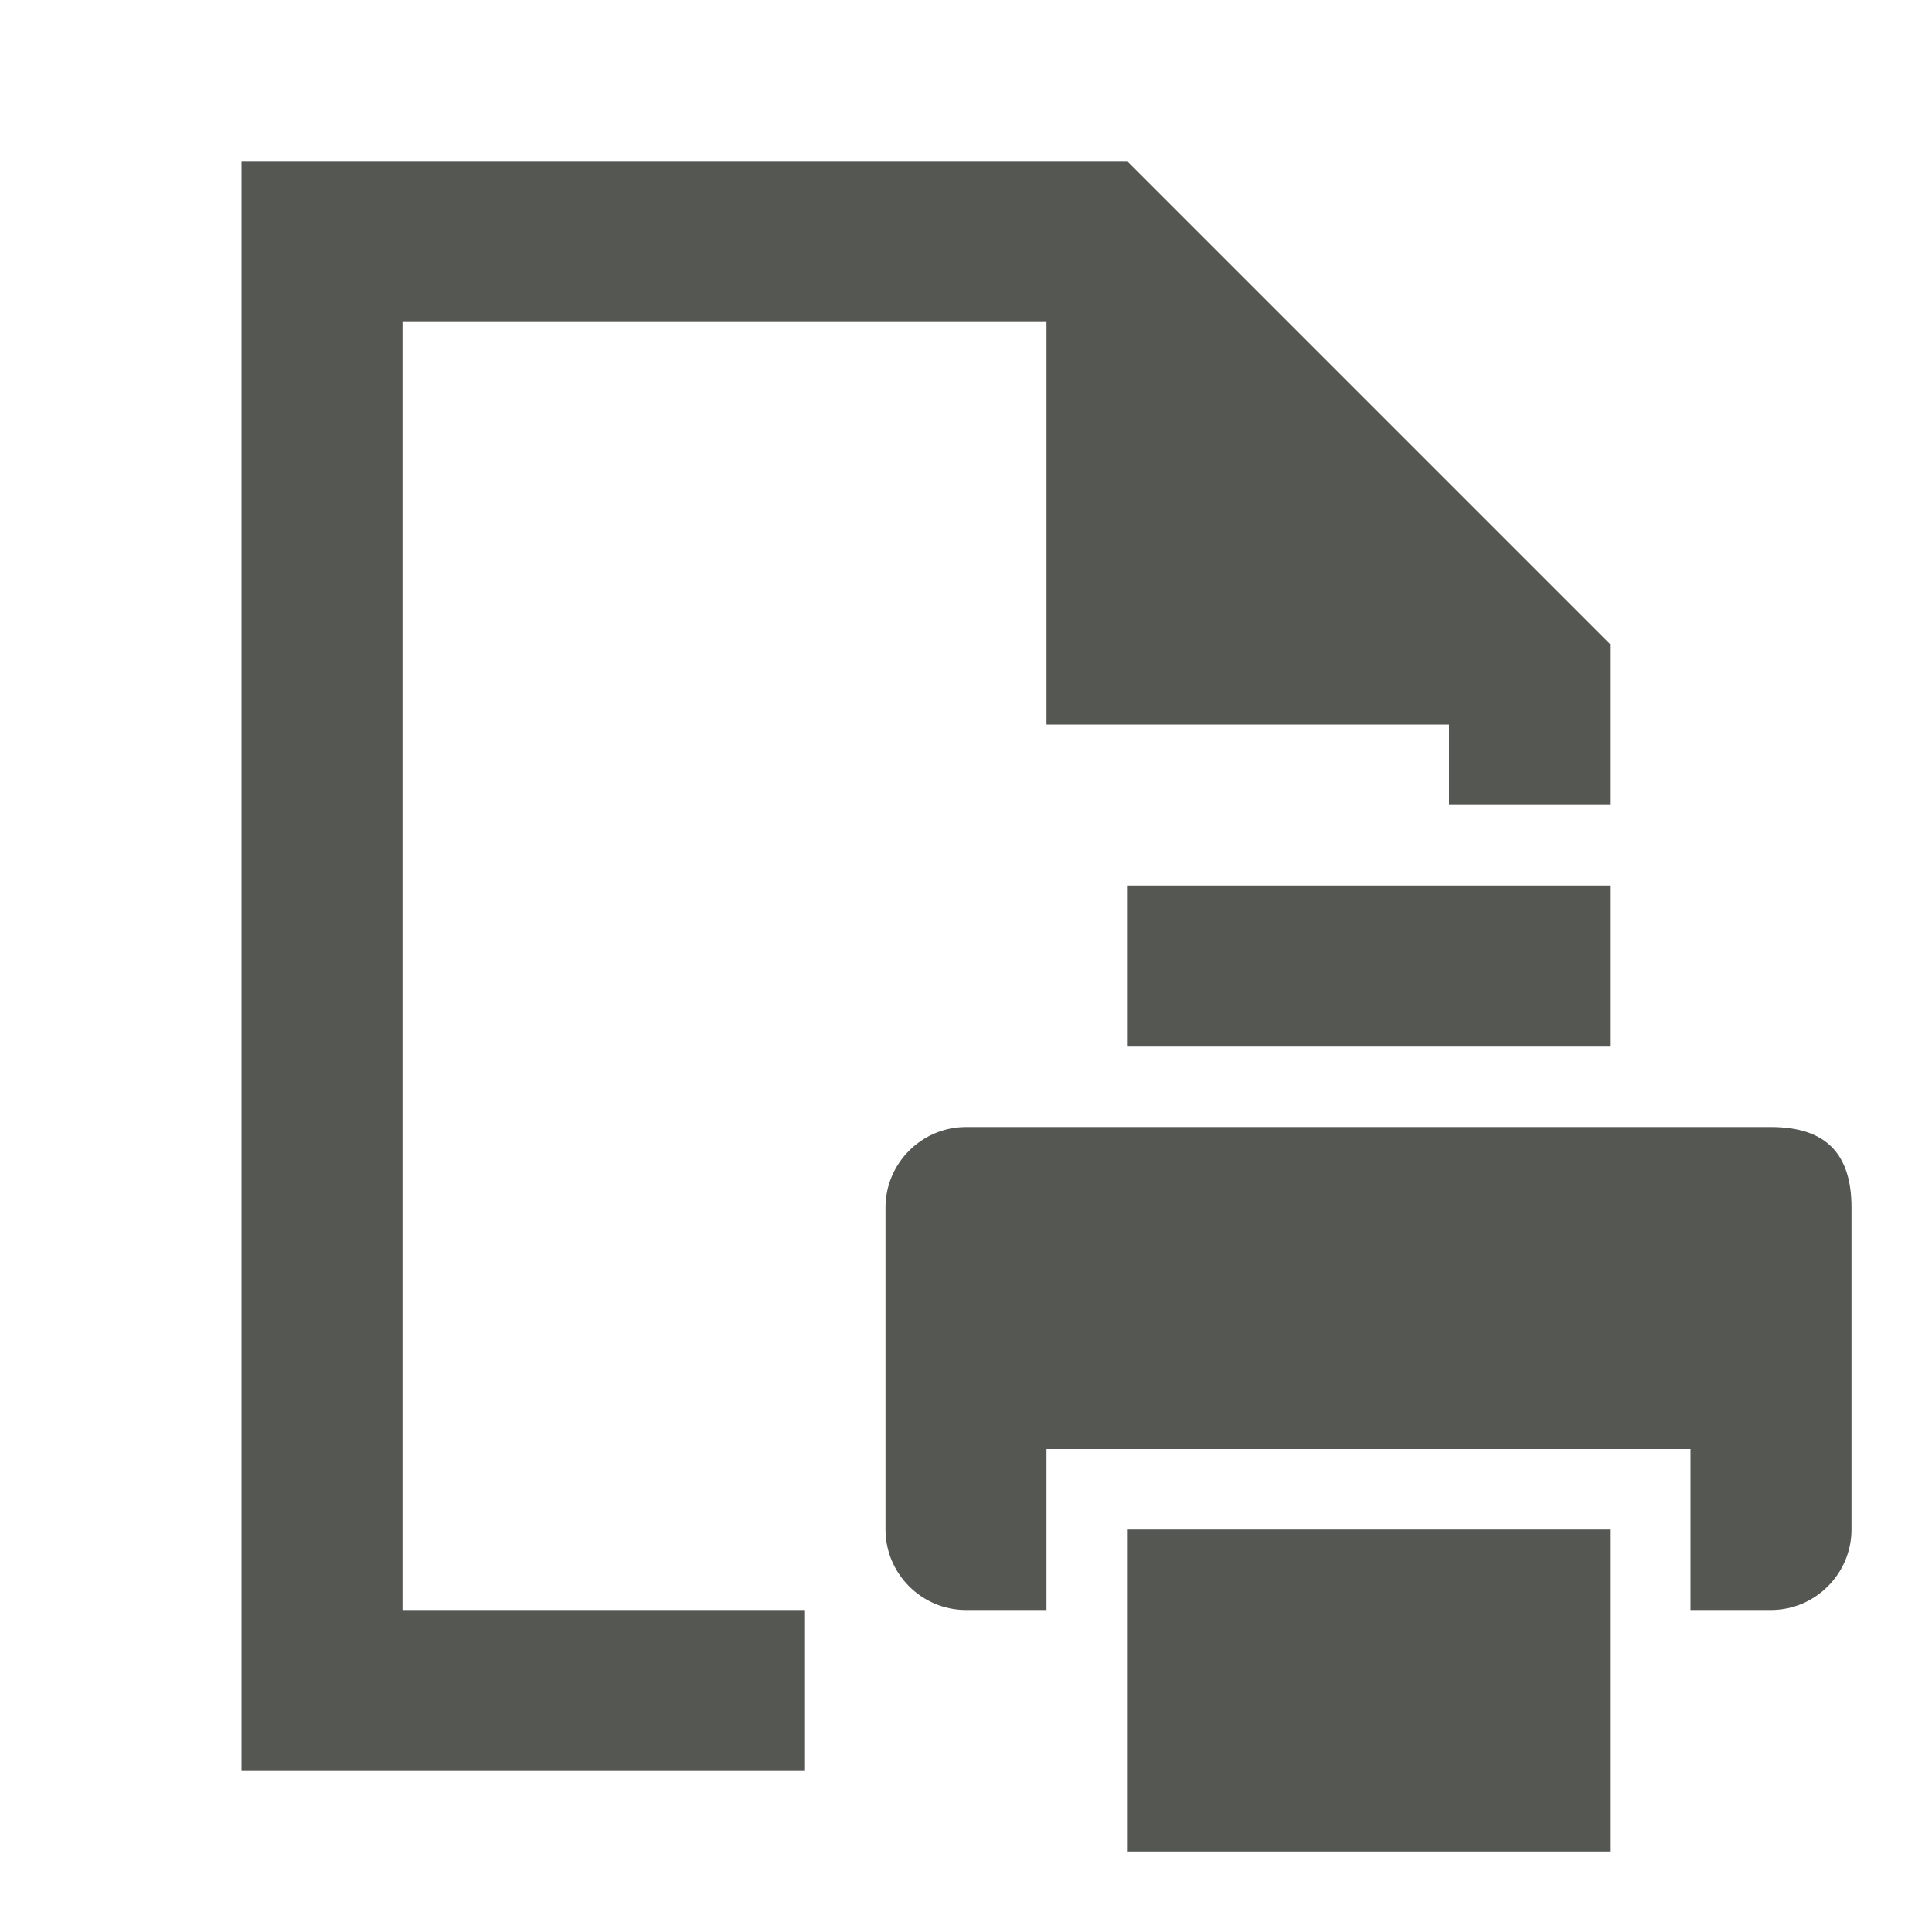<svg xmlns="http://www.w3.org/2000/svg" viewBox="0 0 24 24">
  <path
     style="fill:#555753"
     d="M 3 2 L 3 22 L 10 22 L 10 20 L 5 20 L 5 4 L 13 4 L 13 9 L 18 9 L 18 10 L 20 10 L 20 8 L 14 2 L 3 2 z M 14 11 L 14 13 L 20 13 L 20 11 L 14 11 z M 12 14 C 11.45 14 11 14.45 11 15 L 11 19 C 11 19.55 11.45 20 12 20 L 13 20 L 13 18 L 21 18 L 21 20 L 22 20 C 22.55 20 23 19.55 23 19 L 23 15 C 23 14.34 22.69 14 22 14 L 12 14 z M 14 19 L 14 23 L 20 23 L 20 19 L 14 19 z "
     />
</svg>
